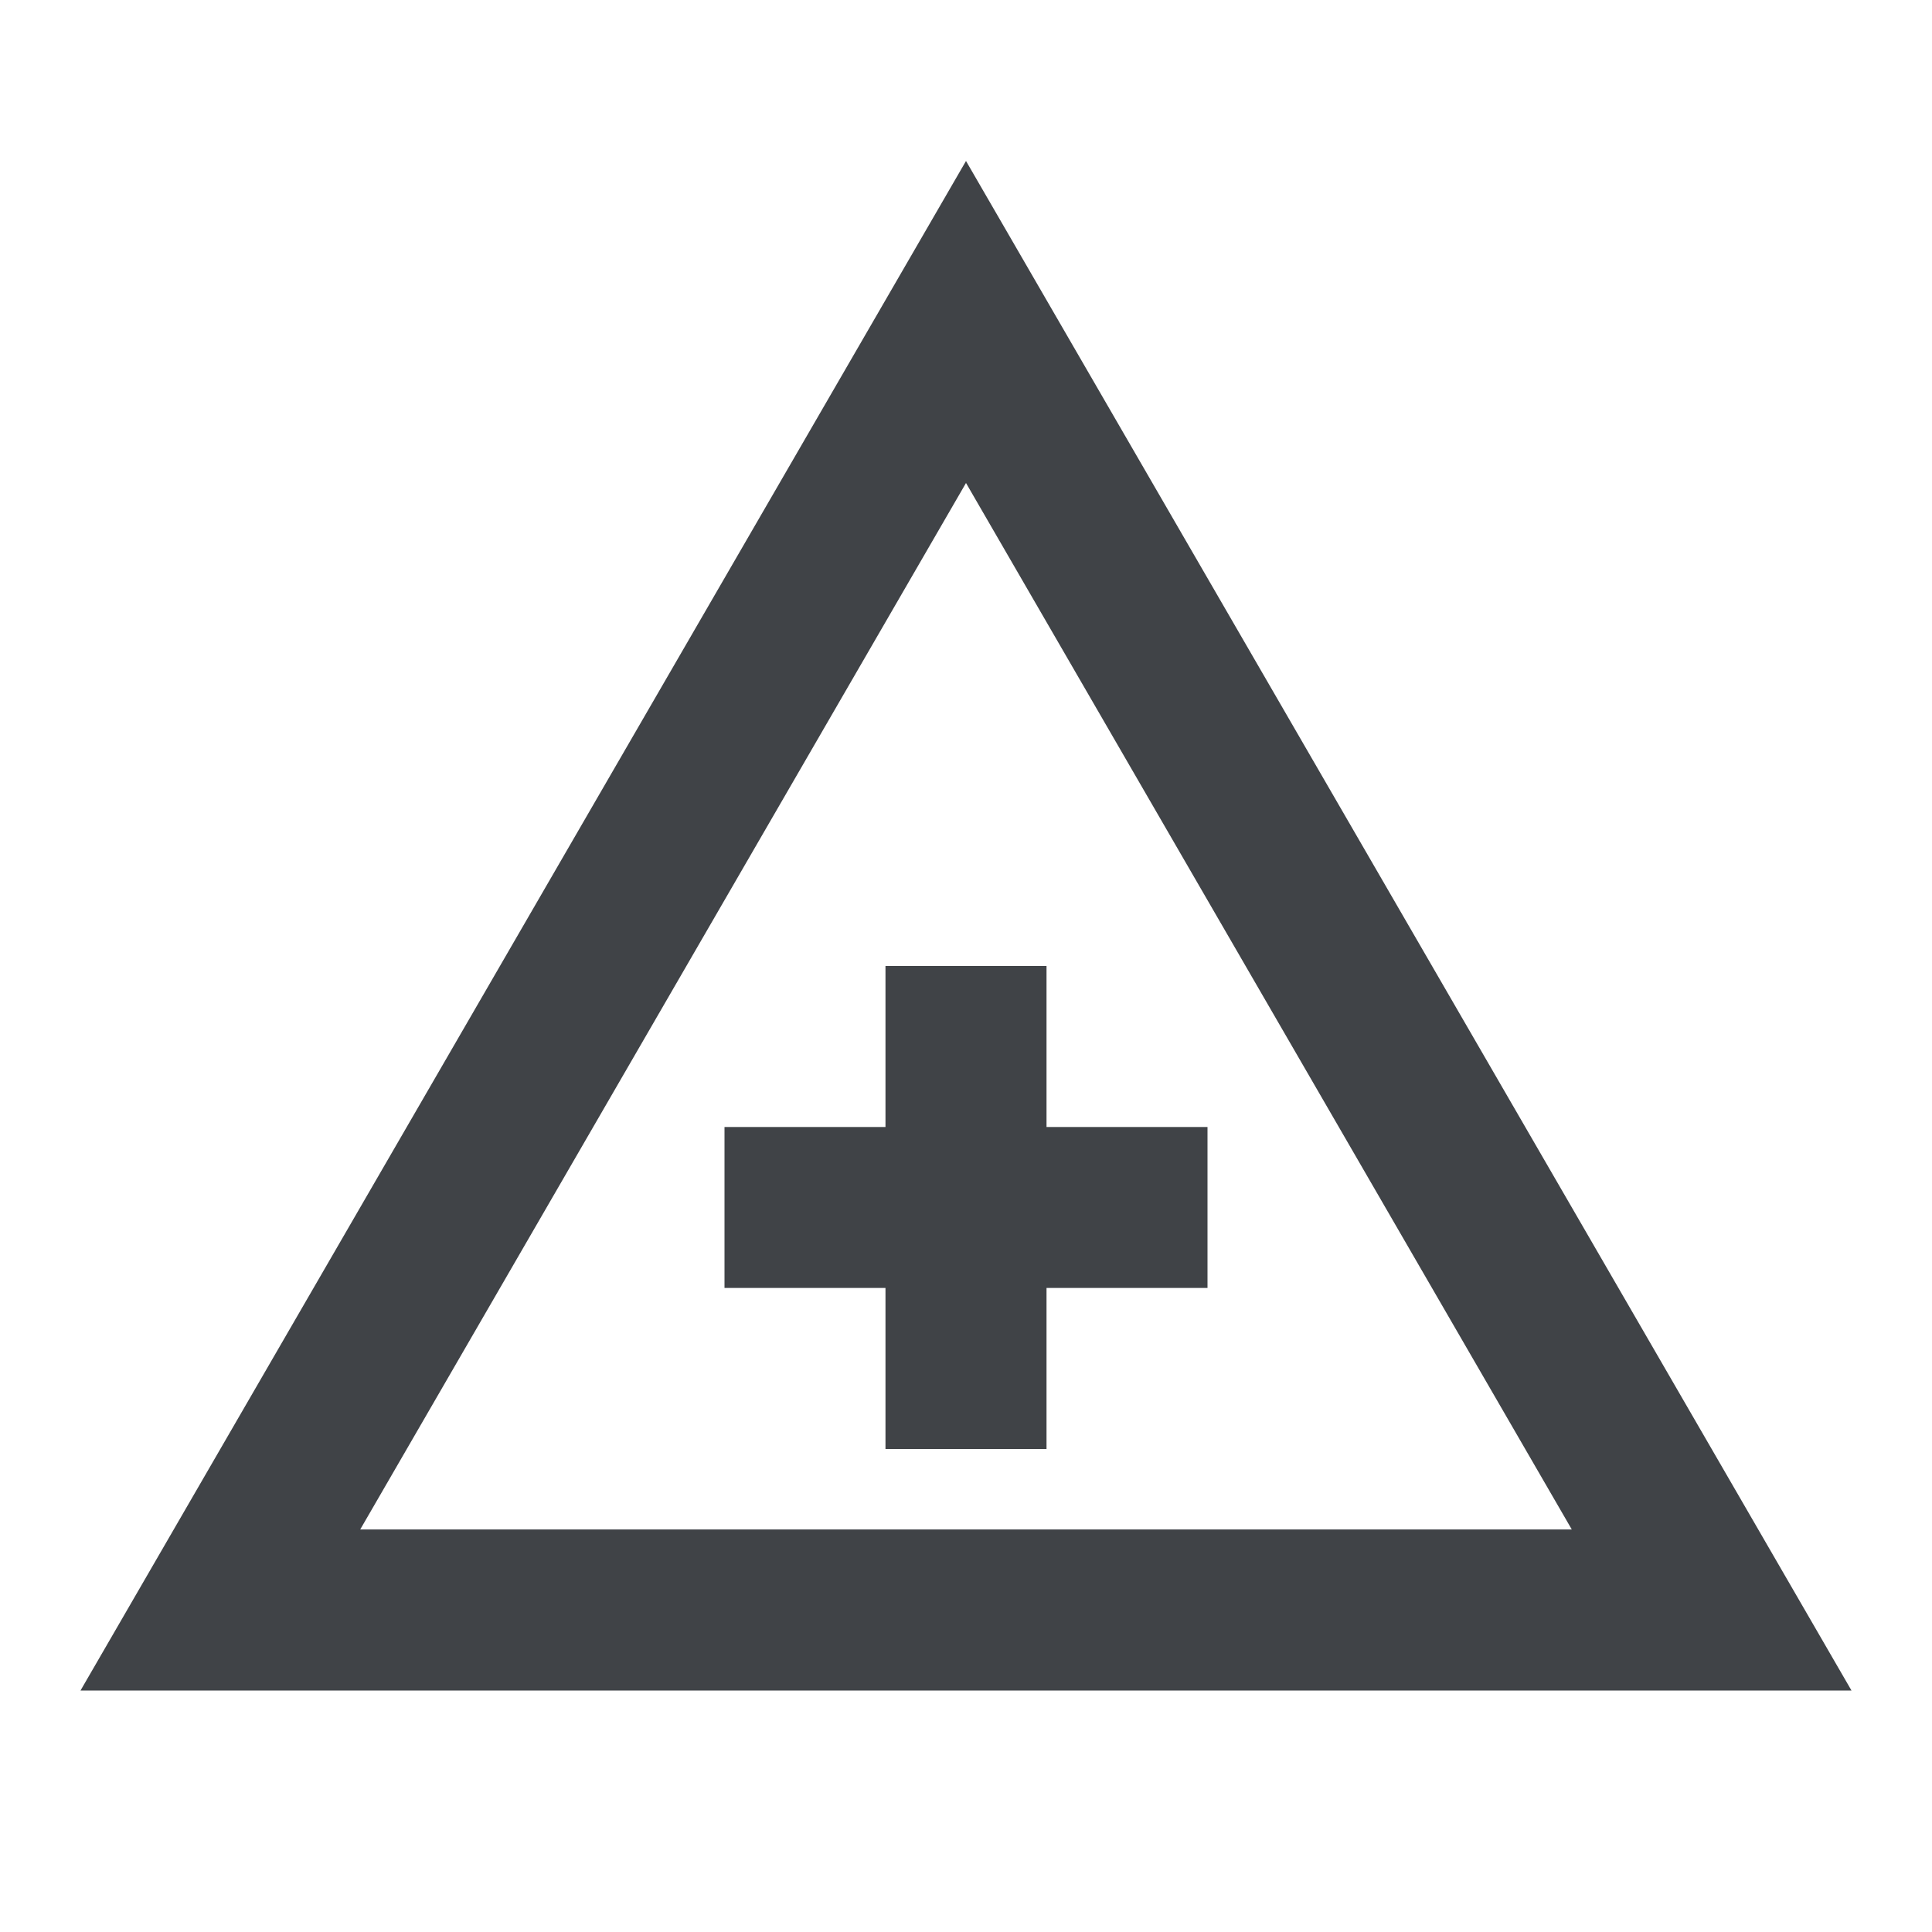 <?xml version="1.0" encoding="UTF-8"?>
<svg xmlns="http://www.w3.org/2000/svg" width="31" height="31" viewBox="0 0 31 31" fill="none">
  <mask id="mask0_4006_201" style="mask-type:alpha" maskUnits="userSpaceOnUse" x="0" y="0" width="31" height="31">
    <rect width="31" height="31" fill="#D9D9D9"></rect>
  </mask>
  <g mask="url(#mask0_4006_201)">
    <path d="M1.292 27.125L15.5 2.583L29.708 27.125H1.292ZM5.78 24.541H25.22L15.5 7.75L5.78 24.541ZM14.208 23.25H16.792V20.666H19.375V18.083H16.792V15.5H14.208V18.083H11.625V20.666H14.208V23.25Z" fill="#404347"></path>
  </g>
</svg>
